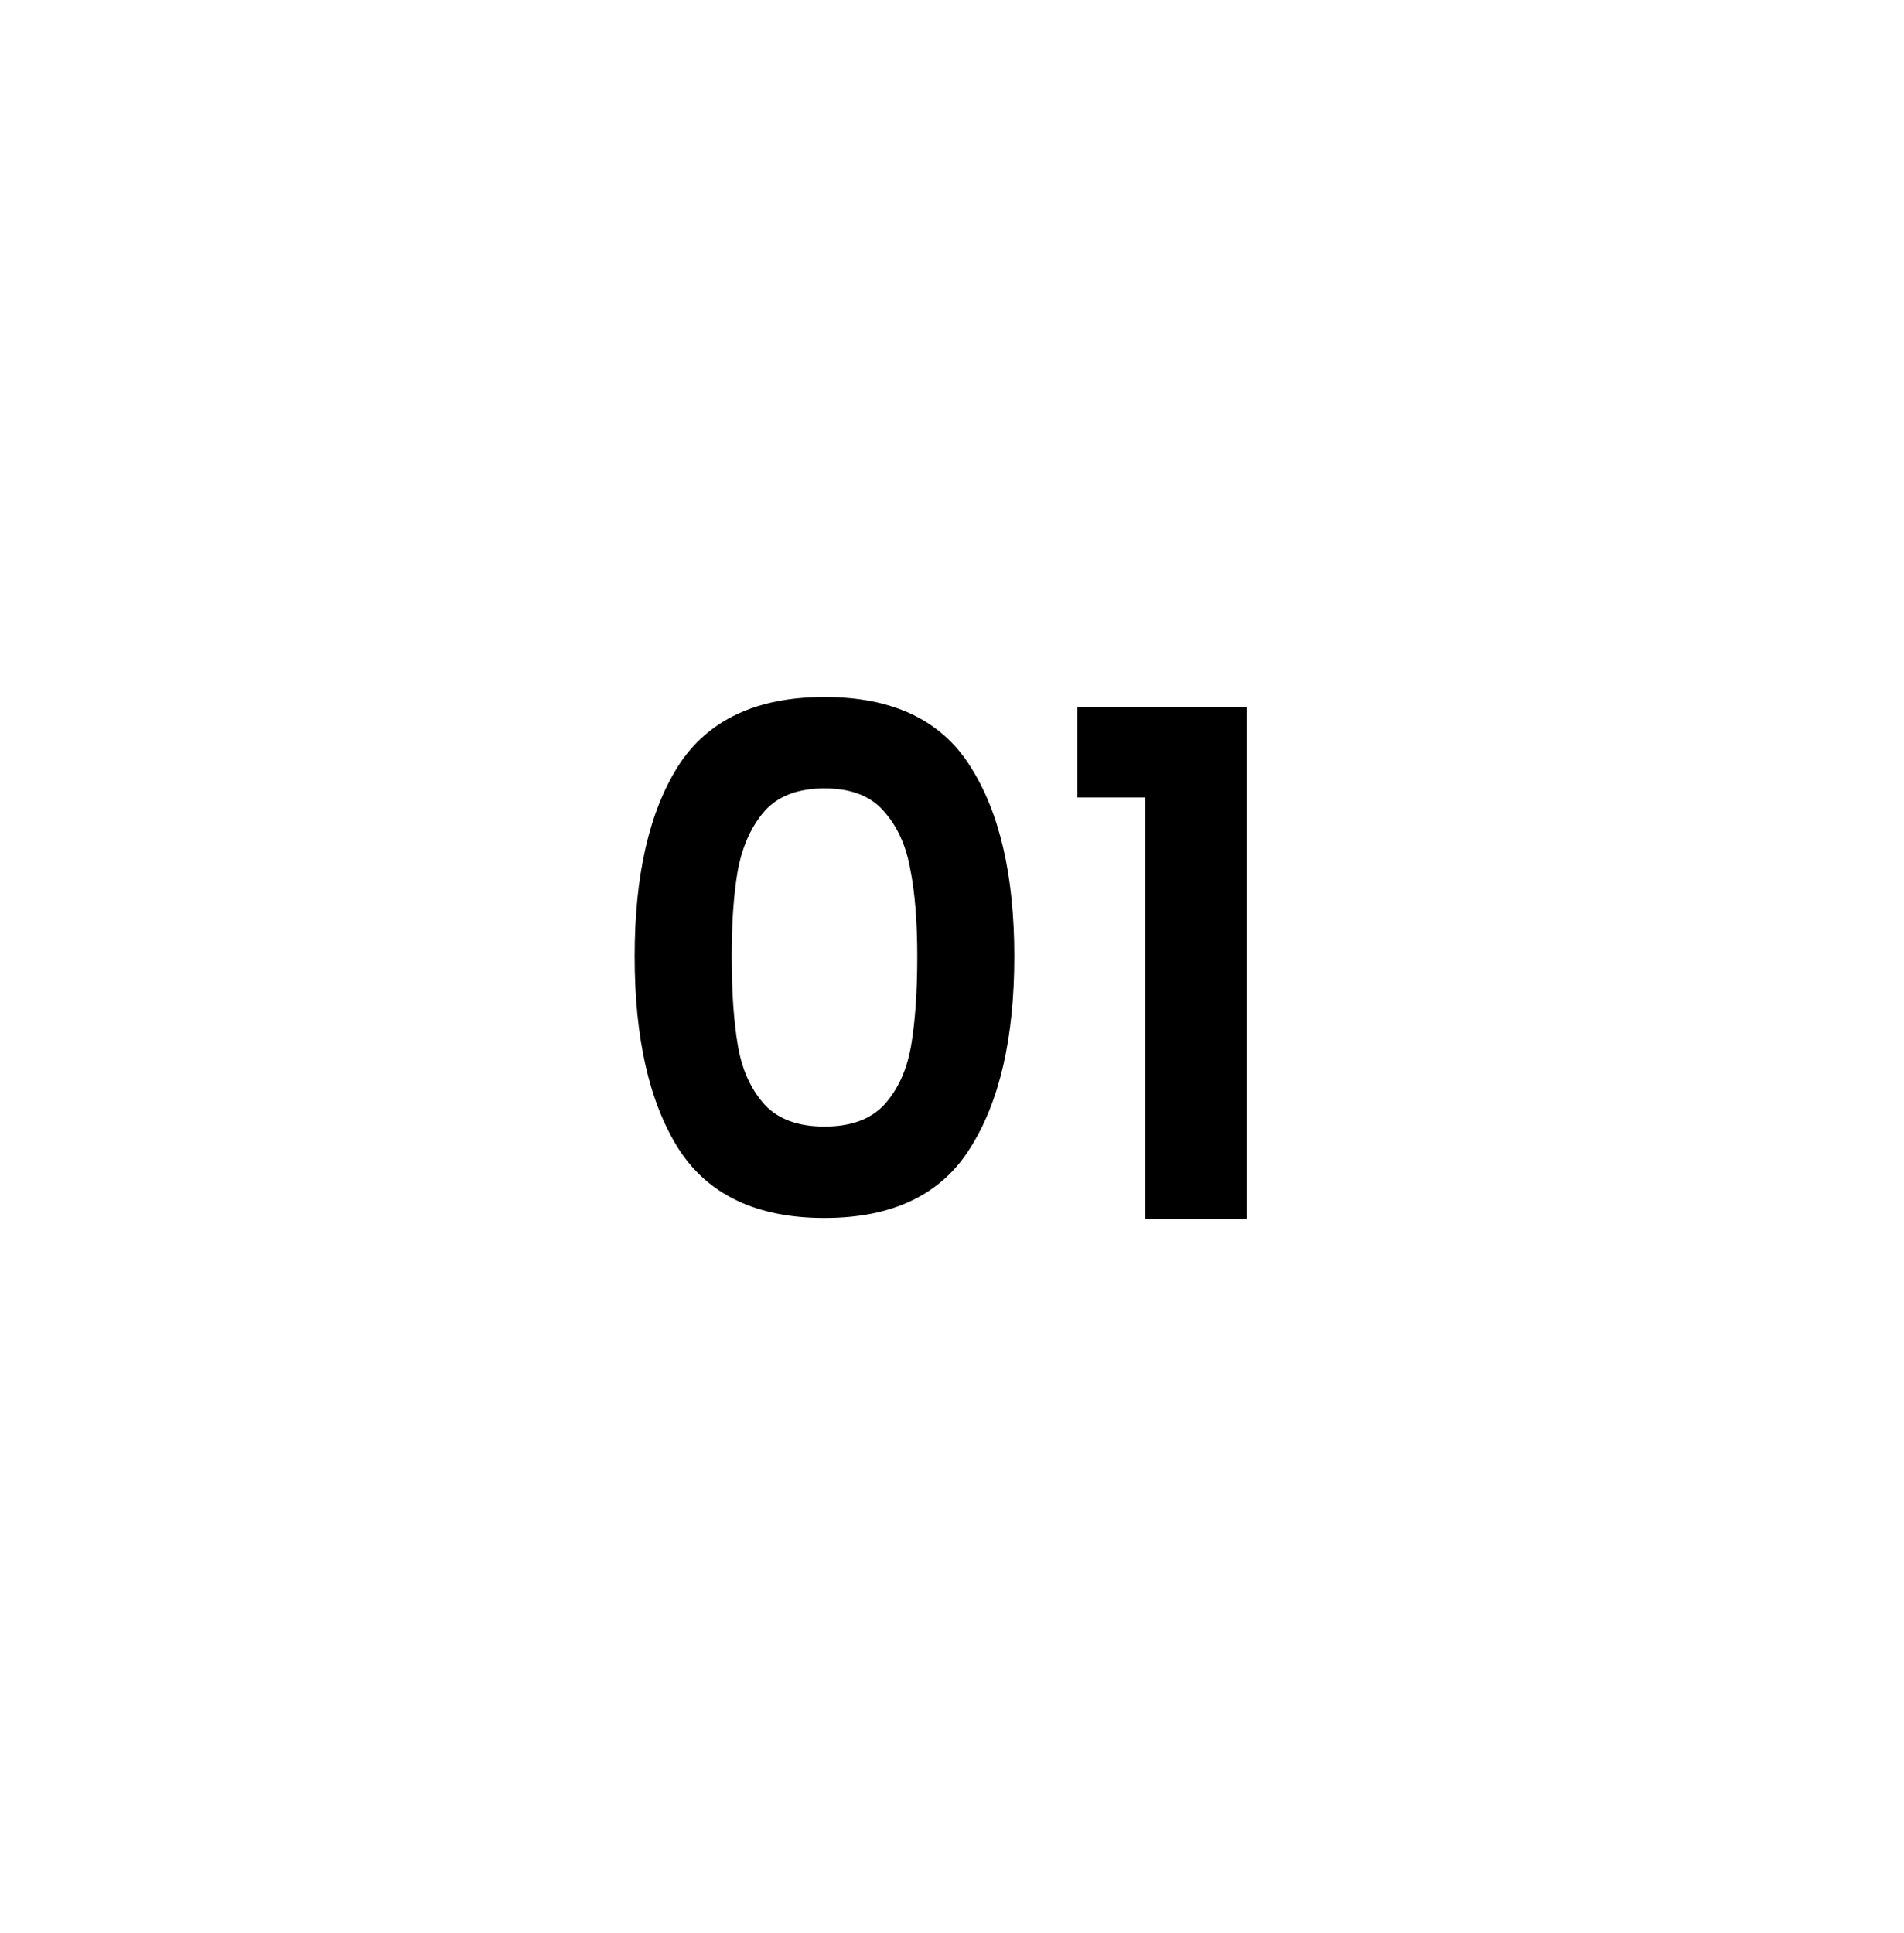 <svg width="65" height="66" viewBox="0 0 65 66" fill="none" xmlns="http://www.w3.org/2000/svg">
<g filter="url(#filter0_d_222_7)">
<circle cx="32.5" cy="33.126" r="28.5" fill="white"/>
</g>
<path d="M21.666 32.65C21.666 29.882 22.163 27.714 23.154 26.146C24.163 24.578 25.826 23.794 28.146 23.794C30.466 23.794 32.123 24.578 33.114 26.146C34.123 27.714 34.627 29.882 34.627 32.65C34.627 35.434 34.123 37.618 33.114 39.202C32.123 40.786 30.466 41.578 28.146 41.578C25.826 41.578 24.163 40.786 23.154 39.202C22.163 37.618 21.666 35.434 21.666 32.65ZM31.314 32.65C31.314 31.466 31.235 30.474 31.075 29.674C30.93 28.858 30.627 28.194 30.163 27.682C29.715 27.17 29.043 26.914 28.146 26.914C27.25 26.914 26.57 27.17 26.107 27.682C25.659 28.194 25.355 28.858 25.195 29.674C25.05 30.474 24.979 31.466 24.979 32.65C24.979 33.866 25.05 34.89 25.195 35.722C25.338 36.538 25.642 37.202 26.107 37.714C26.57 38.21 27.25 38.458 28.146 38.458C29.043 38.458 29.723 38.21 30.186 37.714C30.651 37.202 30.954 36.538 31.099 35.722C31.242 34.89 31.314 33.866 31.314 32.65ZM36.774 27.226V24.13H42.558V41.626H39.102V27.226H36.774Z" fill="black"/>
<defs>
<filter id="filter0_d_222_7" x="0" y="0.626" width="65" height="65" filterUnits="userSpaceOnUse" color-interpolation-filters="sRGB">
<feFlood flood-opacity="0" result="BackgroundImageFix"/>
<feColorMatrix in="SourceAlpha" type="matrix" values="0 0 0 0 0 0 0 0 0 0 0 0 0 0 0 0 0 0 127 0" result="hardAlpha"/>
<feOffset/>
<feGaussianBlur stdDeviation="2"/>
<feComposite in2="hardAlpha" operator="out"/>
<feColorMatrix type="matrix" values="0 0 0 0 0 0 0 0 0 0 0 0 0 0 0 0 0 0 0.25 0"/>
<feBlend mode="normal" in2="BackgroundImageFix" result="effect1_dropShadow_222_7"/>
<feBlend mode="normal" in="SourceGraphic" in2="effect1_dropShadow_222_7" result="shape"/>
</filter>
</defs>
</svg>

